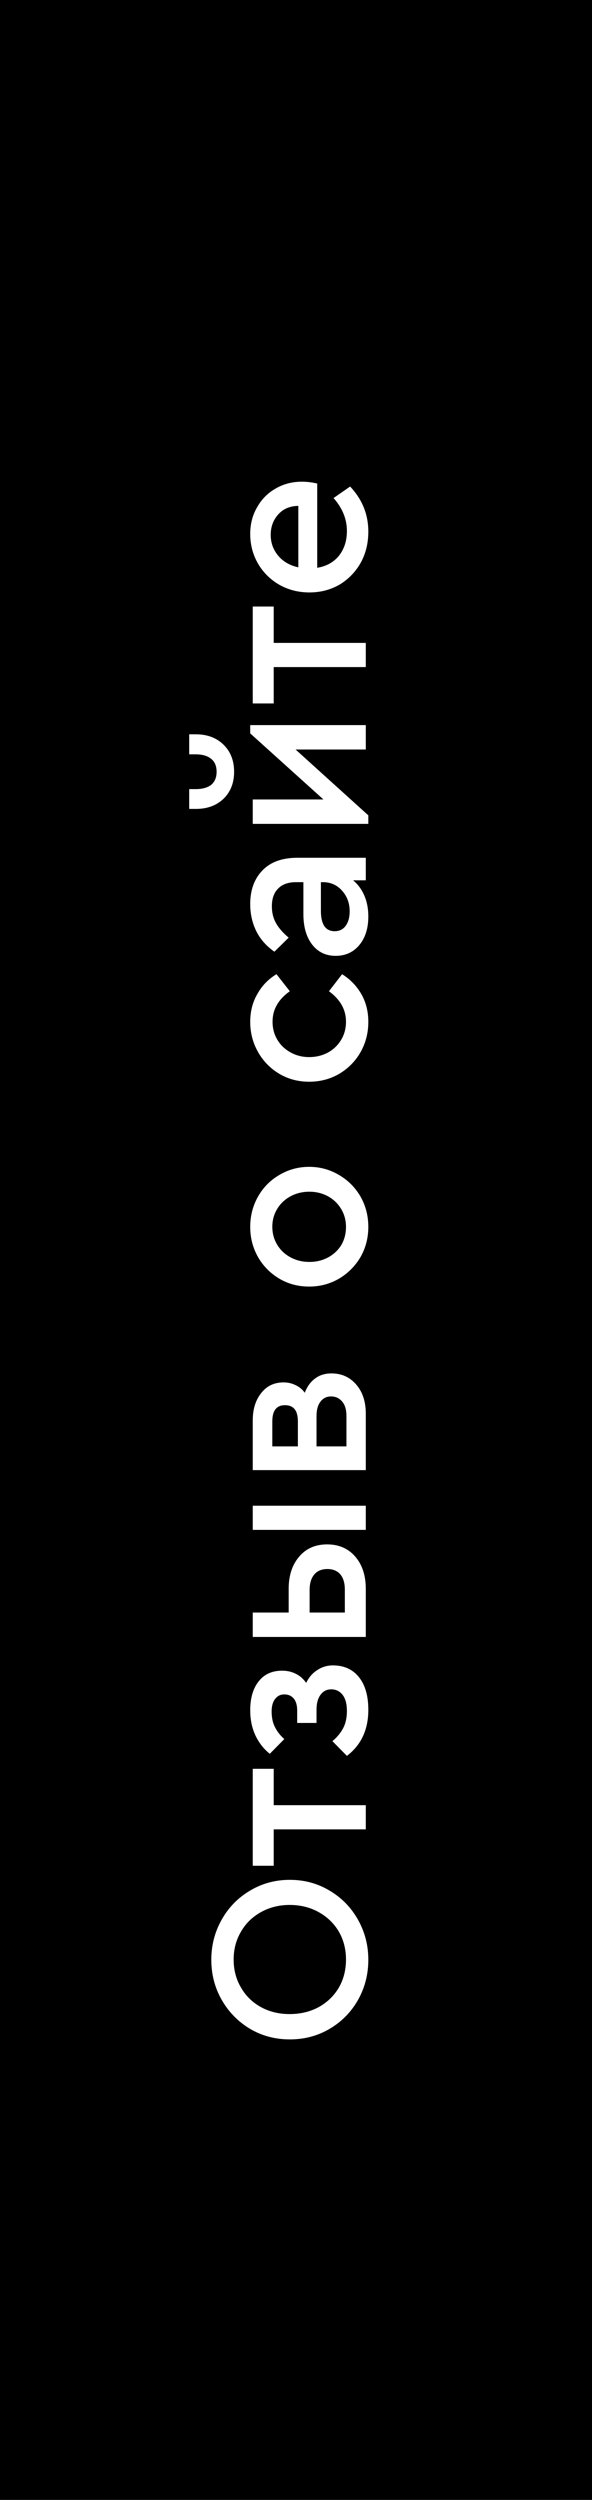 <svg width="36" height="152" viewBox="0 0 36 152" fill="none" xmlns="http://www.w3.org/2000/svg">
<rect x="0" y="0" width="36" height="152" fill="#808080" stroke="none"/>
<g clip-path="url(#clip0_6247_3024)">
<path d="M36 152L3.8147e-06 152L-6.79308e-06 1.57361e-06L36 0L36 152Z" fill="black"/>
<path d="M22.398 119.157C22.398 120.044 22.188 120.861 21.768 121.607C21.348 122.345 20.774 122.928 20.046 123.357C19.318 123.787 18.511 124.001 17.624 124.001C16.738 124.001 15.93 123.787 15.202 123.357C14.474 122.919 13.9 122.331 13.48 121.593C13.06 120.856 12.85 120.044 12.85 119.157C12.85 118.28 13.06 117.468 13.48 116.721C13.9 115.975 14.474 115.387 15.202 114.957C15.93 114.519 16.738 114.299 17.624 114.299C18.511 114.299 19.318 114.519 20.046 114.957C20.774 115.387 21.348 115.975 21.768 116.721C22.188 117.468 22.398 118.28 22.398 119.157ZM21.04 119.143C21.04 118.518 20.895 117.953 20.606 117.449C20.308 116.945 19.897 116.549 19.374 116.259C18.852 115.97 18.264 115.825 17.61 115.825C16.976 115.825 16.397 115.97 15.874 116.259C15.351 116.549 14.945 116.945 14.656 117.449C14.357 117.953 14.208 118.518 14.208 119.143C14.208 119.778 14.357 120.347 14.656 120.851C14.945 121.355 15.351 121.752 15.874 122.041C16.387 122.321 16.966 122.461 17.61 122.461C18.264 122.461 18.852 122.321 19.374 122.041C19.897 121.752 20.308 121.355 20.606 120.851C20.895 120.347 21.04 119.778 21.04 119.143ZM16.644 111.23L16.644 113.442L15.37 113.442L15.37 107.548L16.644 107.548L16.644 109.76L22.244 109.76L22.244 111.23L16.644 111.23ZM18.618 102.324C18.786 101.979 19.015 101.718 19.304 101.54C19.584 101.354 19.897 101.26 20.242 101.26C20.924 101.26 21.456 101.503 21.838 101.988C22.212 102.464 22.398 103.122 22.398 103.962C22.398 105.166 21.964 106.1 21.096 106.762L20.214 105.866C20.485 105.642 20.7 105.386 20.858 105.096C21.017 104.798 21.096 104.443 21.096 104.032C21.096 103.612 21.012 103.29 20.844 103.066C20.667 102.833 20.433 102.716 20.144 102.716C19.873 102.716 19.659 102.824 19.5 103.038C19.332 103.253 19.248 103.561 19.248 103.962L19.248 104.76L18.072 104.76L18.072 104.004C18.072 103.687 18.002 103.444 17.862 103.276C17.722 103.108 17.531 103.024 17.288 103.024C17.055 103.024 16.868 103.118 16.728 103.304C16.588 103.482 16.518 103.734 16.518 104.06C16.518 104.443 16.588 104.765 16.728 105.026C16.859 105.288 17.046 105.526 17.288 105.74L16.406 106.636C16.042 106.347 15.753 105.978 15.538 105.53C15.323 105.073 15.216 104.56 15.216 103.99C15.216 103.244 15.389 102.656 15.734 102.226C16.07 101.797 16.546 101.582 17.162 101.582C17.47 101.582 17.75 101.648 18.002 101.778C18.245 101.9 18.45 102.082 18.618 102.324ZM15.37 99.531L15.37 98.047L17.554 98.047L17.554 96.605C17.554 95.803 17.764 95.154 18.184 94.659C18.604 94.155 19.174 93.903 19.892 93.903C20.611 93.903 21.185 94.155 21.614 94.659C22.034 95.154 22.244 95.803 22.244 96.605L22.244 99.531L15.37 99.531ZM15.37 93.021L15.37 91.551L22.244 91.551L22.244 93.021L15.37 93.021ZM20.97 96.661C20.97 96.26 20.881 95.952 20.704 95.737C20.517 95.513 20.252 95.401 19.906 95.401C19.561 95.401 19.295 95.513 19.108 95.737C18.922 95.961 18.828 96.274 18.828 96.675L18.828 98.047L20.97 98.047L20.97 96.661ZM18.534 84.683C18.674 84.309 18.884 84.02 19.164 83.815C19.435 83.609 19.766 83.507 20.158 83.507C20.774 83.507 21.278 83.735 21.67 84.193C22.053 84.641 22.244 85.229 22.244 85.957L22.244 89.387L15.37 89.387L15.37 86.363C15.37 85.681 15.543 85.126 15.888 84.697C16.224 84.267 16.677 84.053 17.246 84.053C17.508 84.053 17.75 84.109 17.974 84.221C18.198 84.323 18.385 84.477 18.534 84.683ZM18.114 87.945L18.114 86.419C18.114 85.765 17.853 85.439 17.33 85.439C16.817 85.439 16.56 85.765 16.56 86.419L16.56 87.945L18.114 87.945ZM21.068 86.097C21.068 85.723 20.984 85.434 20.816 85.229C20.639 85.014 20.41 84.907 20.13 84.907C19.86 84.907 19.645 85.014 19.486 85.229C19.328 85.434 19.248 85.723 19.248 86.097L19.248 87.945L21.068 87.945L21.068 86.097ZM22.398 74.601C22.398 75.264 22.239 75.875 21.922 76.435C21.596 76.986 21.157 77.425 20.606 77.751C20.055 78.069 19.453 78.227 18.8 78.227C18.137 78.227 17.535 78.069 16.994 77.751C16.444 77.425 16.009 76.986 15.692 76.435C15.375 75.875 15.216 75.264 15.216 74.601C15.216 73.929 15.375 73.313 15.692 72.753C16.009 72.193 16.444 71.755 16.994 71.437C17.545 71.111 18.147 70.947 18.8 70.947C19.453 70.947 20.055 71.111 20.606 71.437C21.157 71.755 21.596 72.193 21.922 72.753C22.239 73.313 22.398 73.929 22.398 74.601ZM21.04 74.601C21.04 74.2 20.942 73.836 20.746 73.509C20.55 73.183 20.284 72.926 19.948 72.739C19.603 72.553 19.225 72.459 18.814 72.459C18.394 72.459 18.012 72.553 17.666 72.739C17.321 72.926 17.05 73.183 16.854 73.509C16.658 73.836 16.56 74.195 16.56 74.587C16.56 74.989 16.658 75.353 16.854 75.679C17.05 76.006 17.321 76.263 17.666 76.449C18.012 76.636 18.394 76.729 18.814 76.729C19.234 76.729 19.617 76.636 19.962 76.449C20.298 76.263 20.564 76.011 20.76 75.693C20.947 75.367 21.04 75.003 21.04 74.601ZM22.398 62.132C22.398 62.804 22.239 63.42 21.922 63.98C21.605 64.531 21.171 64.97 20.62 65.296C20.07 65.614 19.463 65.772 18.8 65.772C18.137 65.772 17.535 65.614 16.994 65.296C16.444 64.97 16.009 64.526 15.692 63.966C15.375 63.406 15.216 62.795 15.216 62.132C15.216 61.498 15.361 60.933 15.65 60.438C15.93 59.934 16.317 59.533 16.812 59.234L17.624 60.27C16.924 60.765 16.574 61.381 16.574 62.118C16.574 62.529 16.672 62.898 16.868 63.224C17.064 63.551 17.335 63.808 17.68 63.994C18.016 64.181 18.39 64.274 18.8 64.274C19.22 64.274 19.603 64.181 19.948 63.994C20.284 63.808 20.55 63.551 20.746 63.224C20.942 62.898 21.04 62.529 21.04 62.118C21.04 61.39 20.695 60.774 20.004 60.27L20.802 59.234C21.297 59.542 21.689 59.948 21.978 60.452C22.258 60.947 22.398 61.507 22.398 62.132ZM15.216 54.968C15.216 54.118 15.463 53.437 15.958 52.924C16.453 52.41 17.162 52.154 18.086 52.154L22.244 52.154L22.244 53.526L21.474 53.526C21.773 53.778 22.002 54.09 22.16 54.464C22.319 54.837 22.398 55.257 22.398 55.724C22.398 56.442 22.216 57.021 21.852 57.46C21.488 57.898 21.008 58.118 20.41 58.118C19.813 58.118 19.337 57.889 18.982 57.432C18.628 56.974 18.45 56.358 18.45 55.584L18.45 53.638L18.002 53.638C17.526 53.638 17.162 53.768 16.91 54.03C16.658 54.282 16.532 54.641 16.532 55.108C16.532 55.49 16.616 55.831 16.784 56.13C16.952 56.428 17.209 56.722 17.554 57.012L16.686 57.866C16.192 57.52 15.823 57.1 15.58 56.606C15.338 56.111 15.216 55.565 15.216 54.968ZM21.264 55.416C21.264 54.921 21.11 54.501 20.802 54.156C20.494 53.81 20.107 53.638 19.64 53.638L19.514 53.638L19.514 55.402C19.514 55.794 19.584 56.097 19.724 56.312C19.864 56.517 20.074 56.62 20.354 56.62C20.643 56.62 20.867 56.508 21.026 56.284C21.185 56.06 21.264 55.77 21.264 55.416ZM15.216 44.088L22.244 44.088L22.244 45.572L17.974 45.572L22.398 49.576L22.398 50.094L15.37 50.094L15.37 48.61L19.668 48.61L15.216 44.592L15.216 44.088ZM14.236 46.93C14.236 47.602 14.021 48.148 13.592 48.568C13.163 48.978 12.603 49.184 11.912 49.184L11.506 49.184L11.506 47.98L11.898 47.98C12.309 47.98 12.626 47.891 12.85 47.714C13.065 47.527 13.172 47.266 13.172 46.93C13.172 46.584 13.065 46.323 12.85 46.146C12.626 45.959 12.309 45.866 11.898 45.866L11.506 45.866L11.506 44.648L11.912 44.648C12.603 44.648 13.163 44.858 13.592 45.278C14.021 45.698 14.236 46.248 14.236 46.93ZM16.644 40.56L16.644 42.772L15.37 42.772L15.37 36.878L16.644 36.878L16.644 39.09L22.244 39.09L22.244 40.56L16.644 40.56ZM19.29 29.4L19.29 34.524C19.85 34.431 20.294 34.184 20.62 33.782C20.938 33.372 21.096 32.872 21.096 32.284C21.096 31.566 20.826 30.898 20.284 30.282L21.292 29.582C22.029 30.366 22.398 31.281 22.398 32.326C22.398 33.026 22.244 33.656 21.936 34.216C21.619 34.776 21.189 35.22 20.648 35.546C20.098 35.864 19.486 36.022 18.814 36.022C18.151 36.022 17.545 35.868 16.994 35.56C16.444 35.243 16.009 34.814 15.692 34.272C15.375 33.722 15.216 33.12 15.216 32.466C15.216 31.86 15.356 31.318 15.636 30.842C15.907 30.357 16.28 29.979 16.756 29.708C17.232 29.428 17.769 29.288 18.366 29.288C18.655 29.288 18.963 29.326 19.29 29.4ZM16.462 32.522C16.462 33.008 16.616 33.432 16.924 33.796C17.223 34.151 17.629 34.384 18.142 34.496L18.142 30.758C17.619 30.768 17.209 30.945 16.91 31.29C16.611 31.626 16.462 32.037 16.462 32.522Z" fill="white"/>
</g>
<defs>
<clipPath id="clip0_6247_3024">
<rect width="36" height="152" fill="white"/>
</clipPath>
</defs>
</svg>
